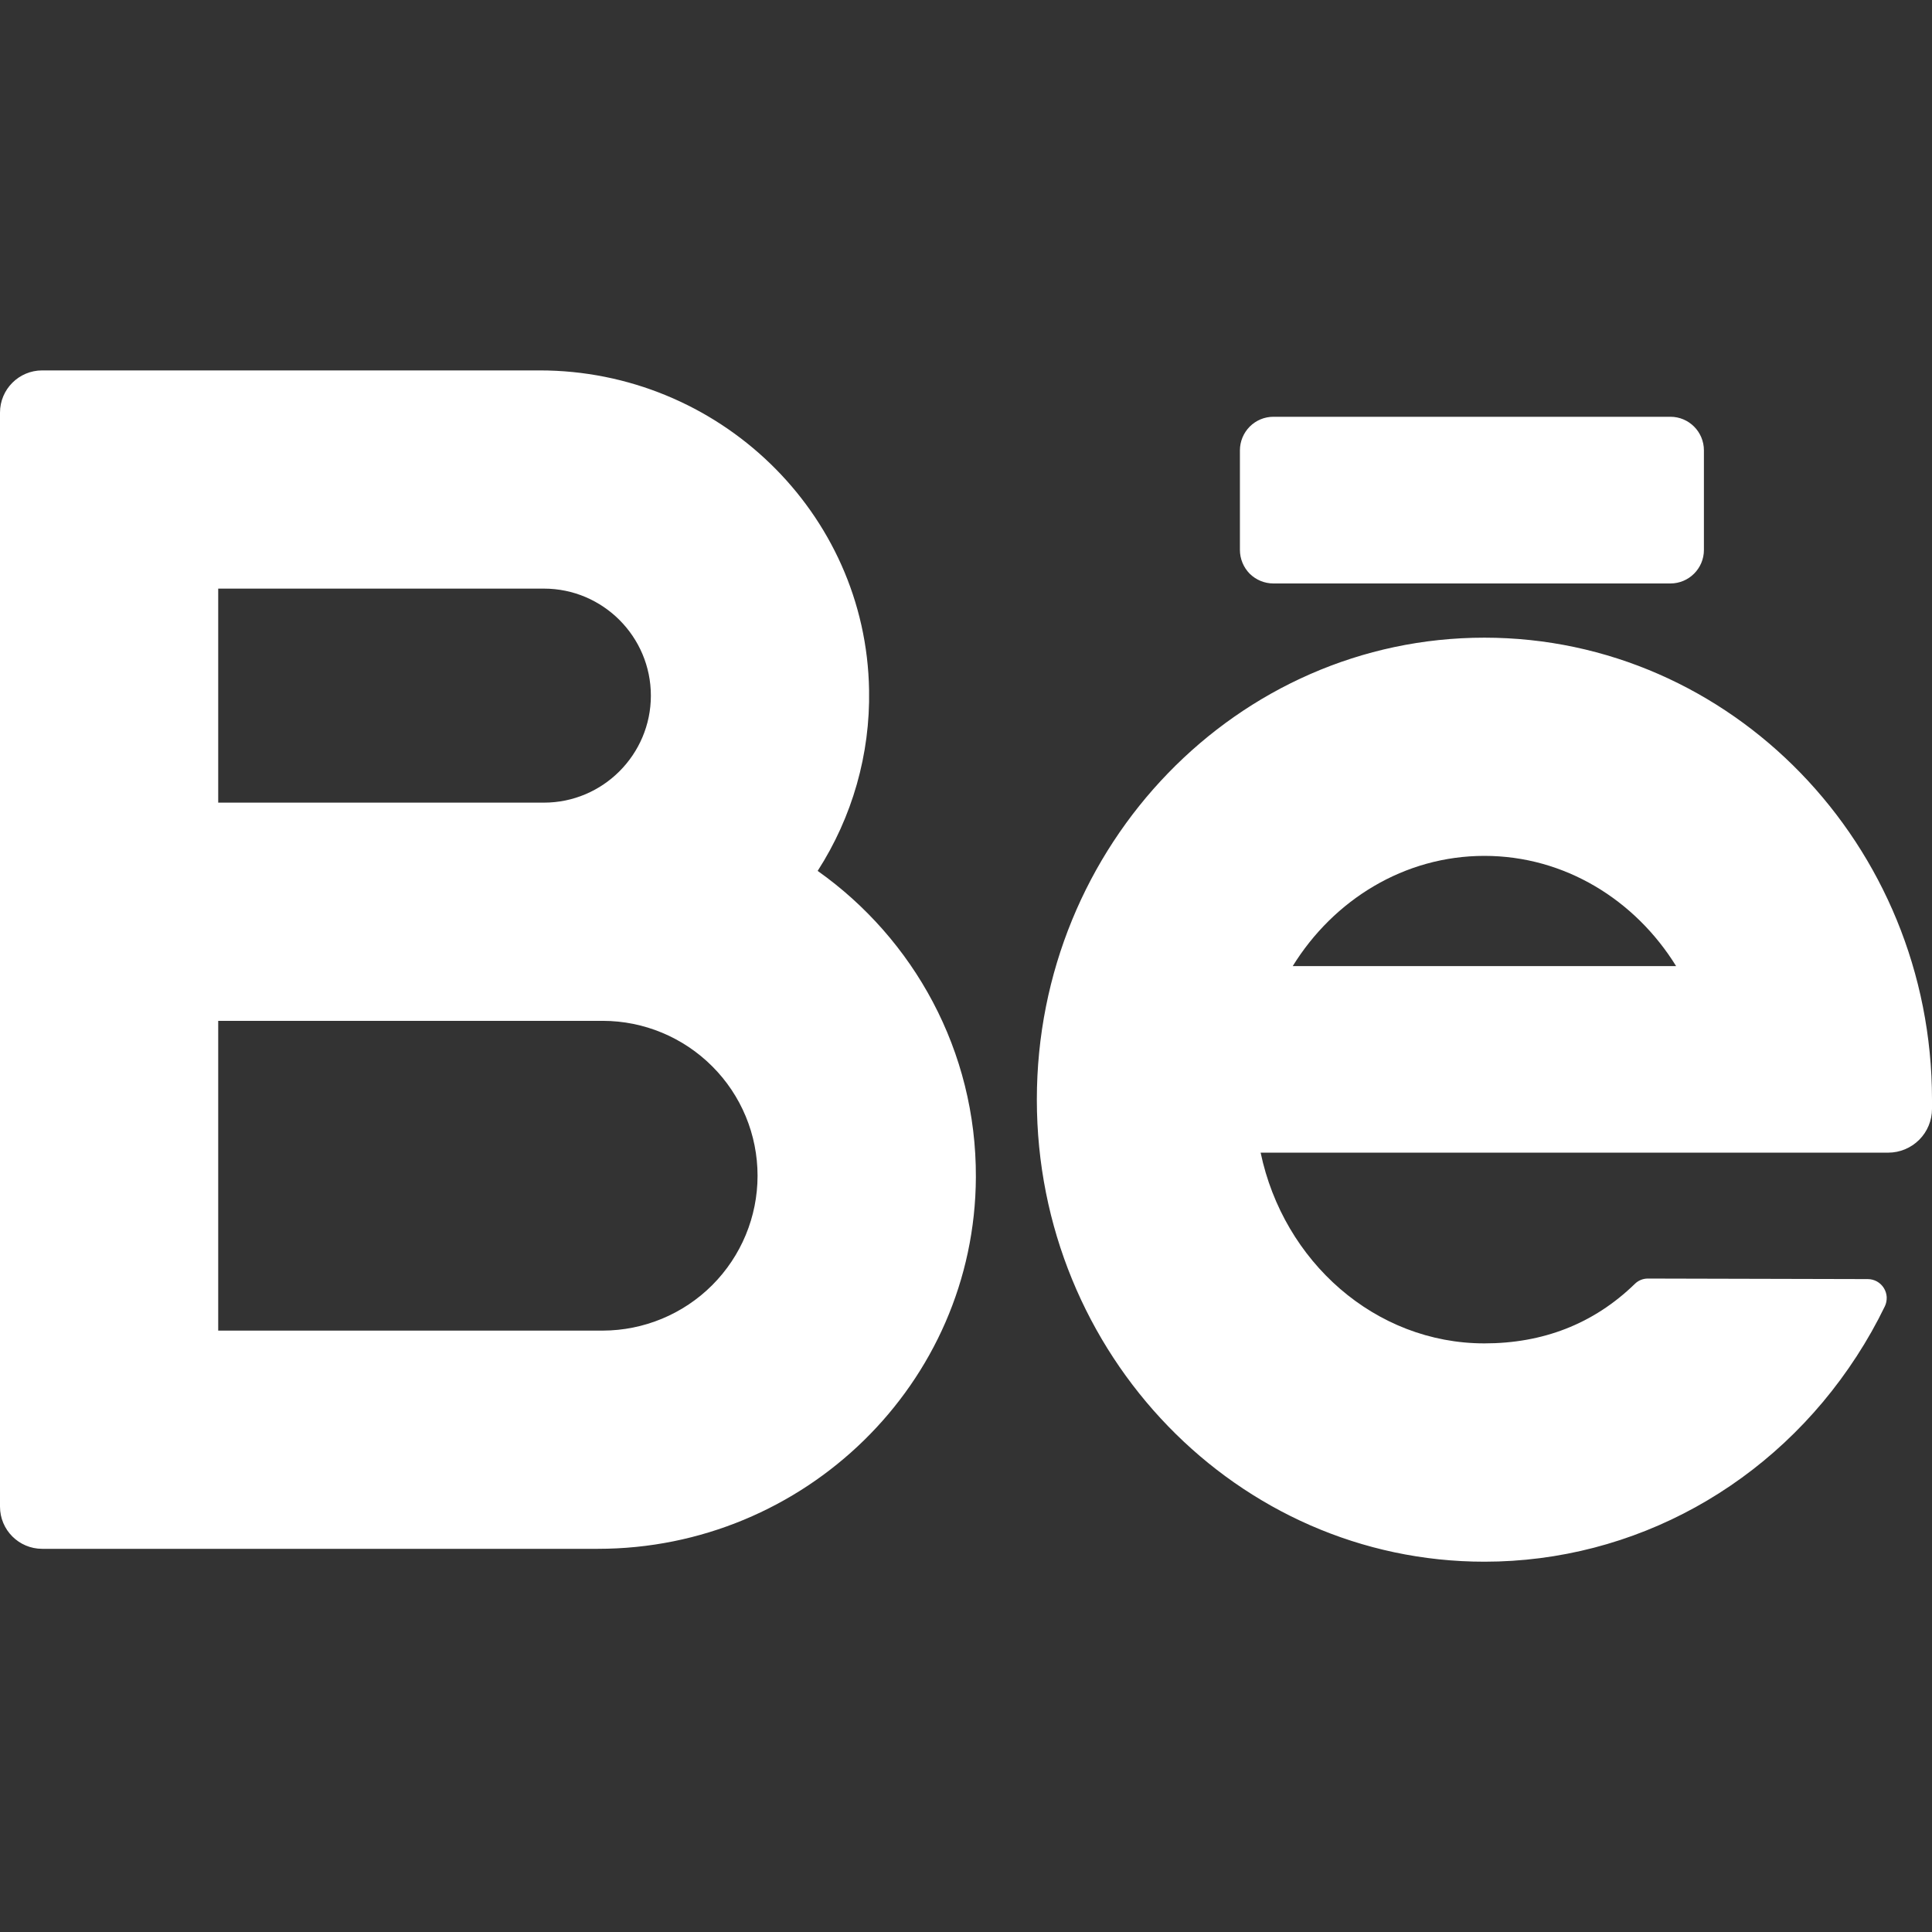 <svg width="18" height="18" viewBox="0 0 18 18" fill="none" xmlns="http://www.w3.org/2000/svg">
<rect x="0" y="0" width="18" height="18" fill="#333333" stroke="none"/>
<path d="M7.618 8.114C7.941 7.612 8.108 7.026 8.097 6.43C8.07 4.77 6.688 3.451 5.028 3.451H0.393C0.176 3.451 0 3.627 0 3.844V14.037C0 14.254 0.176 14.43 0.393 14.43H5.571C7.492 14.43 9.084 12.89 9.092 10.968C9.097 9.791 8.512 8.747 7.618 8.114ZM2.033 5.484H5.068C5.617 5.484 6.064 5.932 6.064 6.481C6.064 7.03 5.617 7.478 5.068 7.478H2.033V5.484ZM5.616 12.397H2.033V9.511H5.616C5.998 9.511 6.365 9.664 6.635 9.934C6.906 10.204 7.058 10.571 7.058 10.954C7.058 11.336 6.906 11.703 6.635 11.974C6.365 12.244 5.998 12.396 5.616 12.397ZM18 10.245C18 7.872 16.129 5.941 13.83 5.941C11.531 5.941 9.66 7.872 9.66 10.245C9.66 12.619 11.531 14.55 13.83 14.55C15.225 14.55 16.521 13.835 17.298 12.636C17.395 12.487 17.483 12.331 17.561 12.17C17.574 12.143 17.579 12.113 17.578 12.084C17.576 12.054 17.567 12.025 17.551 12C17.535 11.974 17.513 11.954 17.487 11.939C17.461 11.925 17.432 11.917 17.402 11.917L15.352 11.912C15.307 11.912 15.263 11.93 15.231 11.962C14.844 12.338 14.37 12.516 13.83 12.516C12.812 12.516 11.958 11.754 11.745 10.739H17.592C17.7 10.739 17.804 10.696 17.881 10.619C17.957 10.543 18 10.439 18 10.331V10.245ZM13.83 7.974C14.576 7.974 15.234 8.383 15.616 9.001H12.044C12.426 8.383 13.084 7.974 13.83 7.974ZM15.563 5.436H11.864C11.781 5.436 11.702 5.403 11.643 5.345C11.585 5.286 11.552 5.206 11.552 5.124V4.196C11.552 4.113 11.585 4.034 11.643 3.975C11.702 3.916 11.781 3.883 11.864 3.883H15.563C15.735 3.883 15.875 4.023 15.875 4.196V5.124C15.875 5.296 15.735 5.436 15.563 5.436Z" fill="white"/>
</svg>
